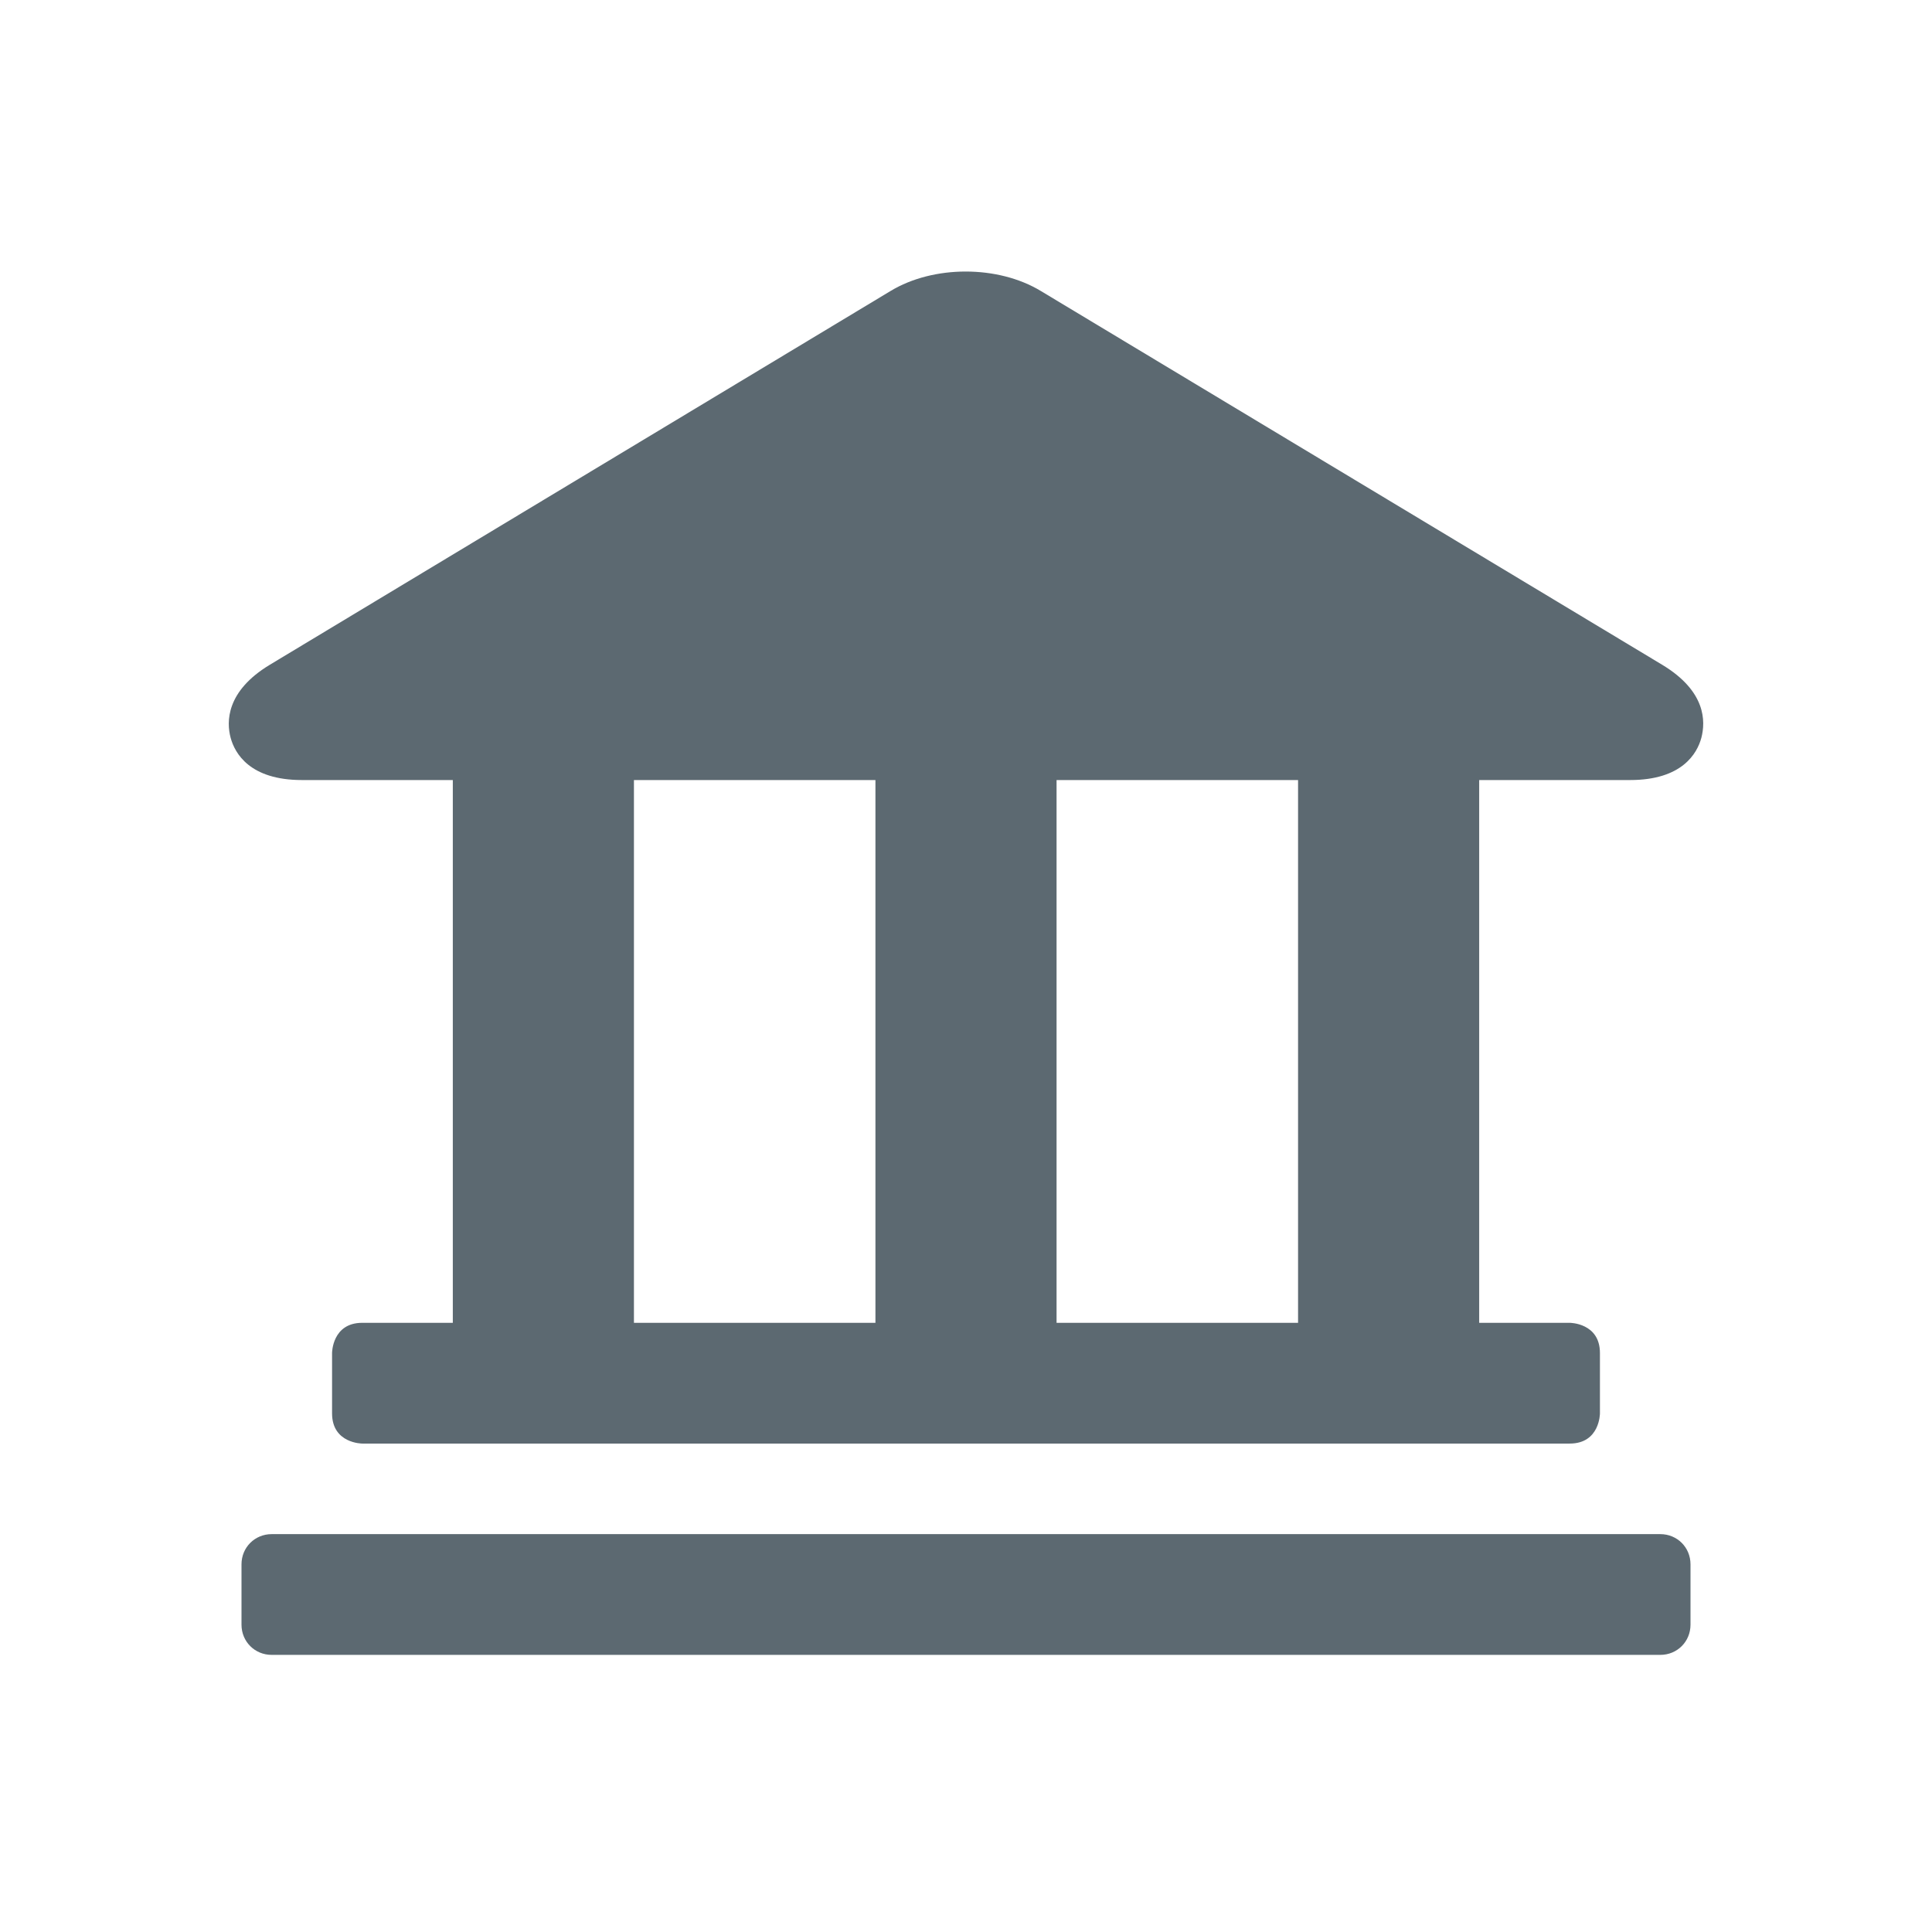 <?xml version="1.0" encoding="utf-8"?>
<!-- Generator: Adobe Illustrator 26.5.0, SVG Export Plug-In . SVG Version: 6.00 Build 0)  -->
<svg version="1.1" id="Layer_1" xmlns="http://www.w3.org/2000/svg" xmlns:xlink="http://www.w3.org/1999/xlink" x="0px" y="0px"
	 viewBox="0 0 320 320" style="enable-background:new 0 0 320 320;" xml:space="preserve">
<style type="text/css">
	.st0{clip-path:url(#SVGID_00000173153584193232393630000004390492728464850594_);fill:#5C6971;}
</style>
<g>
	<g>
		<defs>
			<rect id="SVGID_1_" y="0" width="320" height="320"/>
		</defs>
		<clipPath id="SVGID_00000067236139473400895480000006195560436246517438_">
			<use xlink:href="#SVGID_1_"  style="overflow:visible;"/>
		</clipPath>
		<path style="clip-path:url(#SVGID_00000067236139473400895480000006195560436246517438_);fill:#5C6971;" d="M40,259.1v10
			c0,2.8,2.2,5,5,5h230c2.8,0,5-2.2,5-5v-10c0-2.8-2.2-5-5-5H45C42.2,254.1,40,256.3,40,259.1 M105,129.2h40v89.9h-40V129.2z
			 M175,129.2h40v89.9h-40V129.2z M275.3,110.1L172.4,48.2c-7.1-4.3-17.8-4.3-24.9,0L44.7,110.1c-7.3,4.4-7.2,9.5-6.5,12.1
			s3.2,7,11.8,7h25v89.9H60c-5,0-5,5-5,5v10c0,5,5,5,5,5h200c5,0,5-5,5-5v-10c0-5-5-5-5-5h-15v-89.9h25c8.6,0,11.1-4.4,11.8-7
			C282.5,119.5,282.6,114.5,275.3,110.1"/>
	</g>
</g>
</svg>
